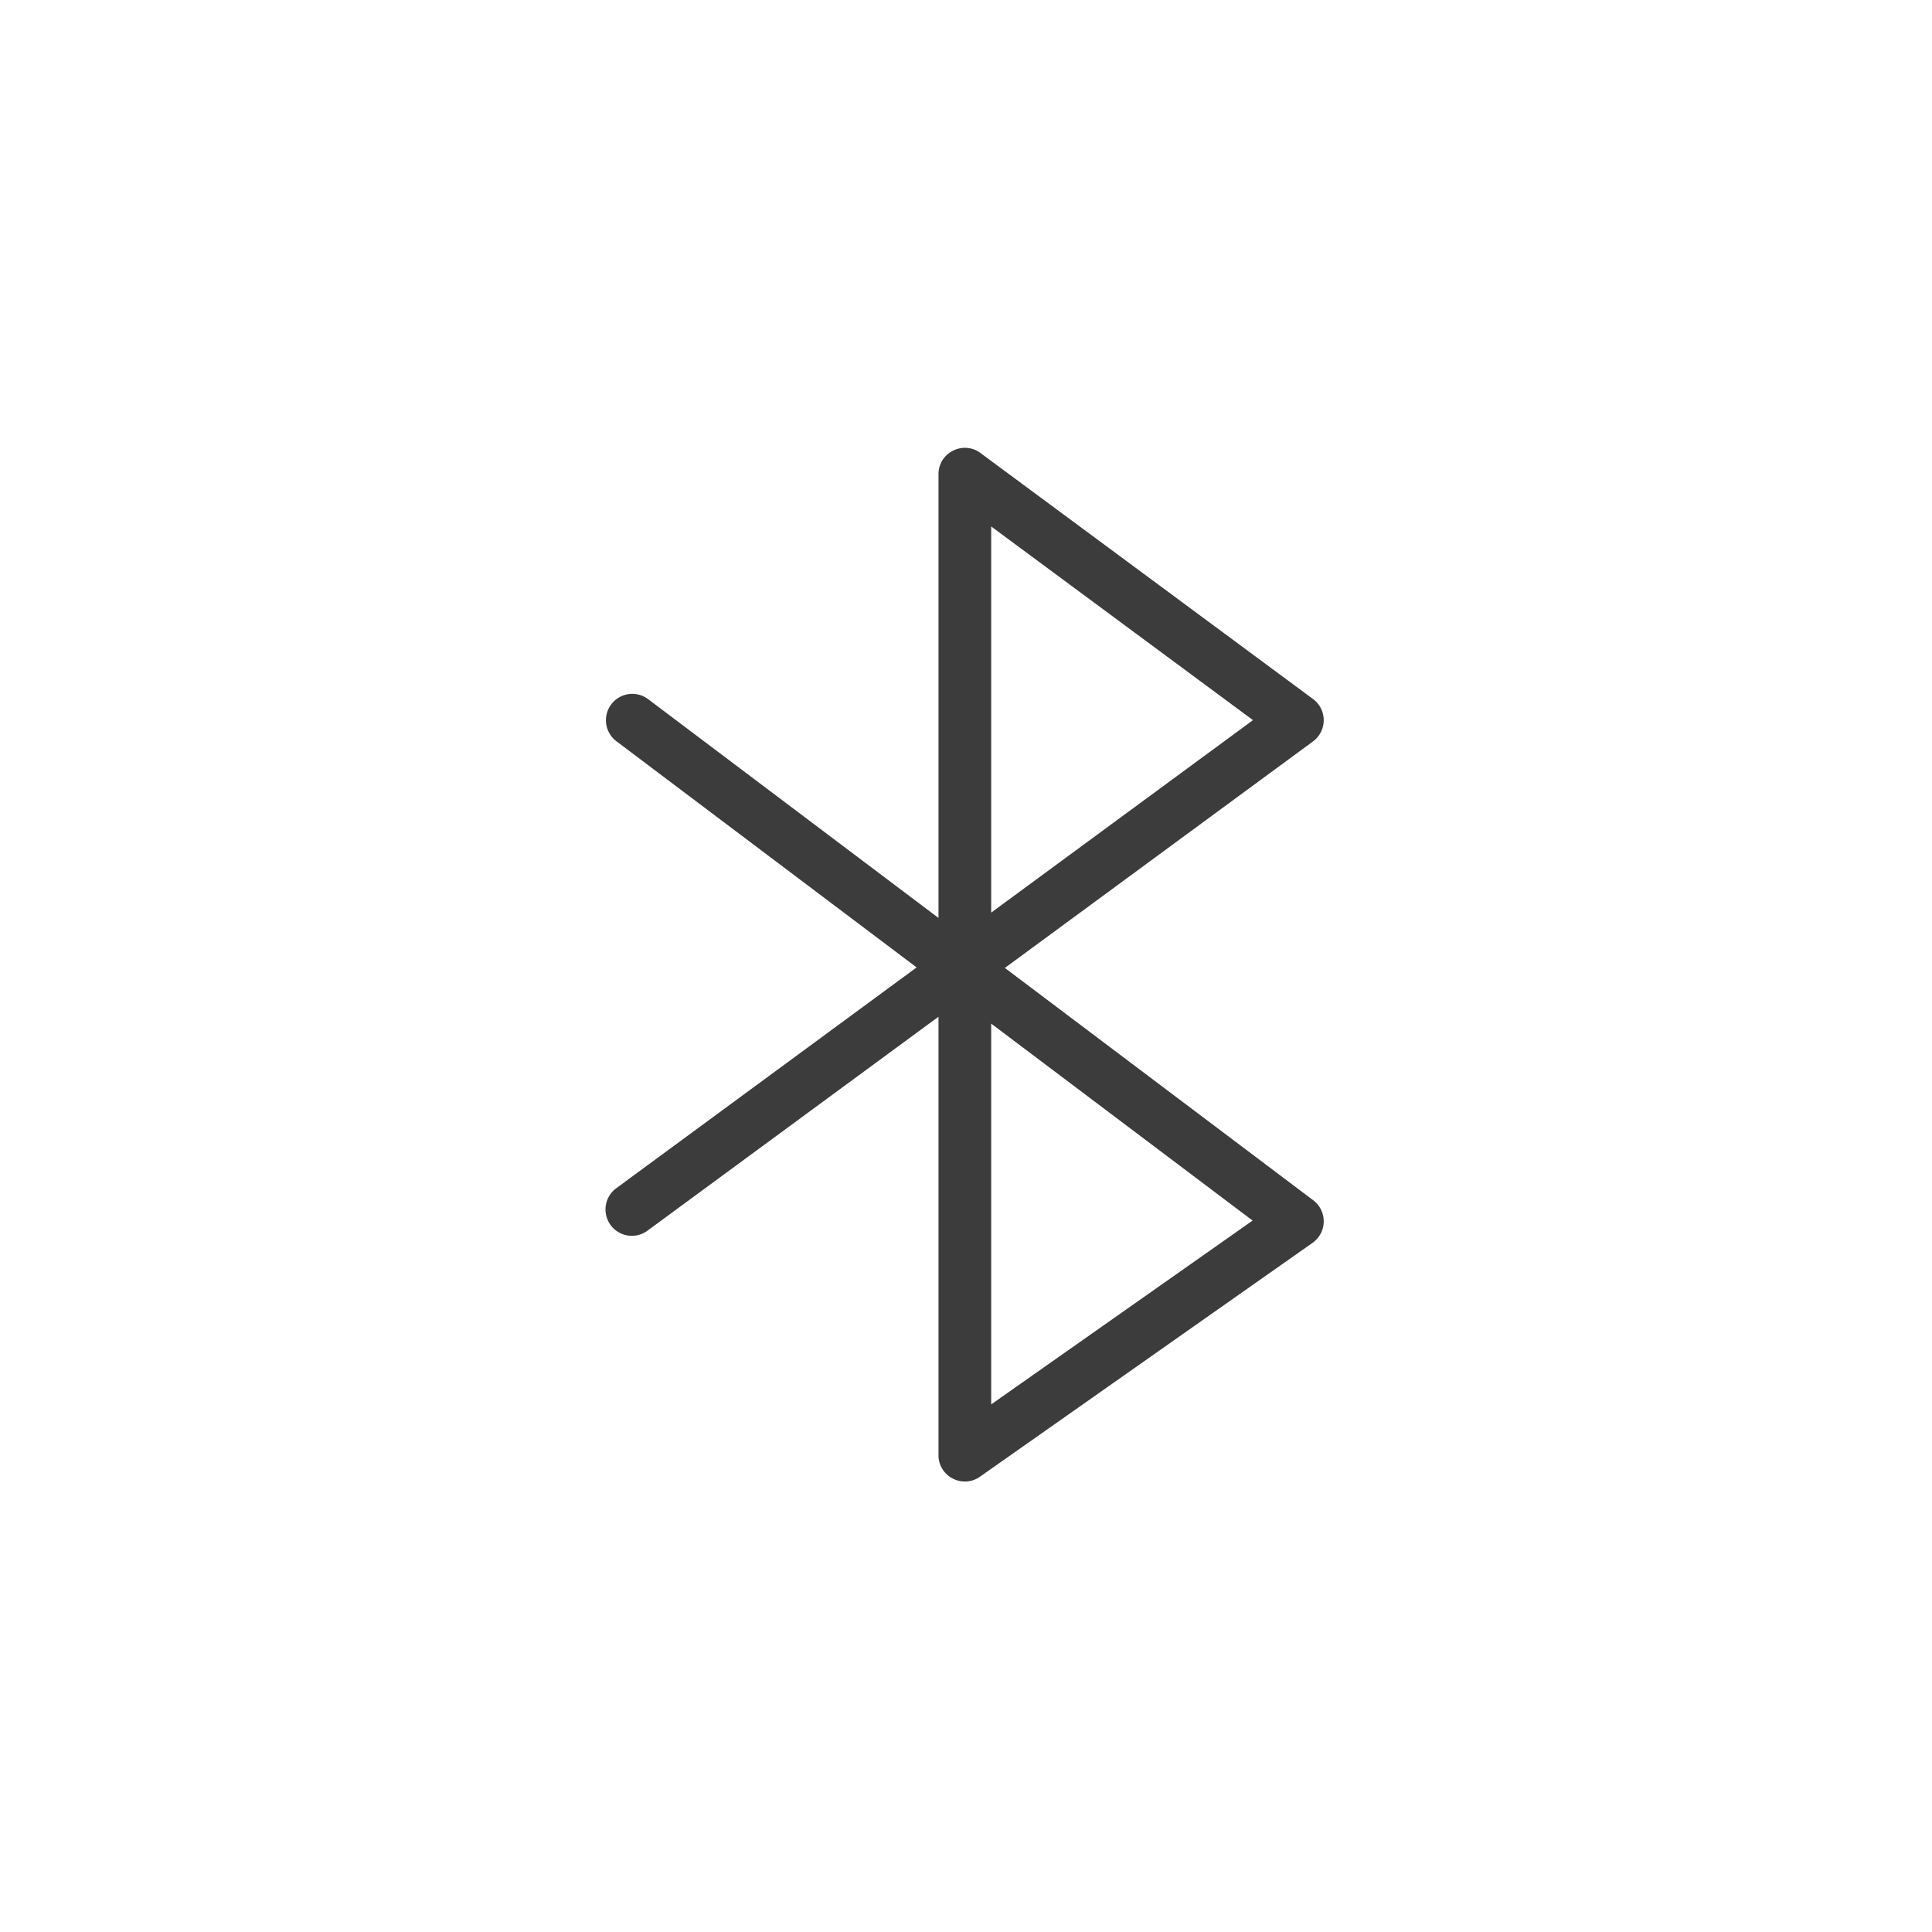 <svg xmlns="http://www.w3.org/2000/svg" width="110" height="110" viewBox="0 0 110 110"><path fill="#3C3C3C" d="M56.434 79.961l14.885-10.467L56.434 58.28v21.682zM71.34 41.002L56.434 29.975V51.96L71.34 41.002zm-36.243 1.202a1.5 1.5 0 0 1 1.806-2.396l37.867 28.53a1.5 1.5 0 0 1-.04 2.425L55.796 84.077c-.993.699-2.362-.012-2.362-1.227V27c0-1.232 1.402-1.938 2.392-1.206L74.759 39.8a1.5 1.5 0 0 1-.003 2.414L36.888 70.052a1.5 1.5 0 1 1-1.776-2.417L56.434 51.96v6.319L35.097 42.204z"/></svg>